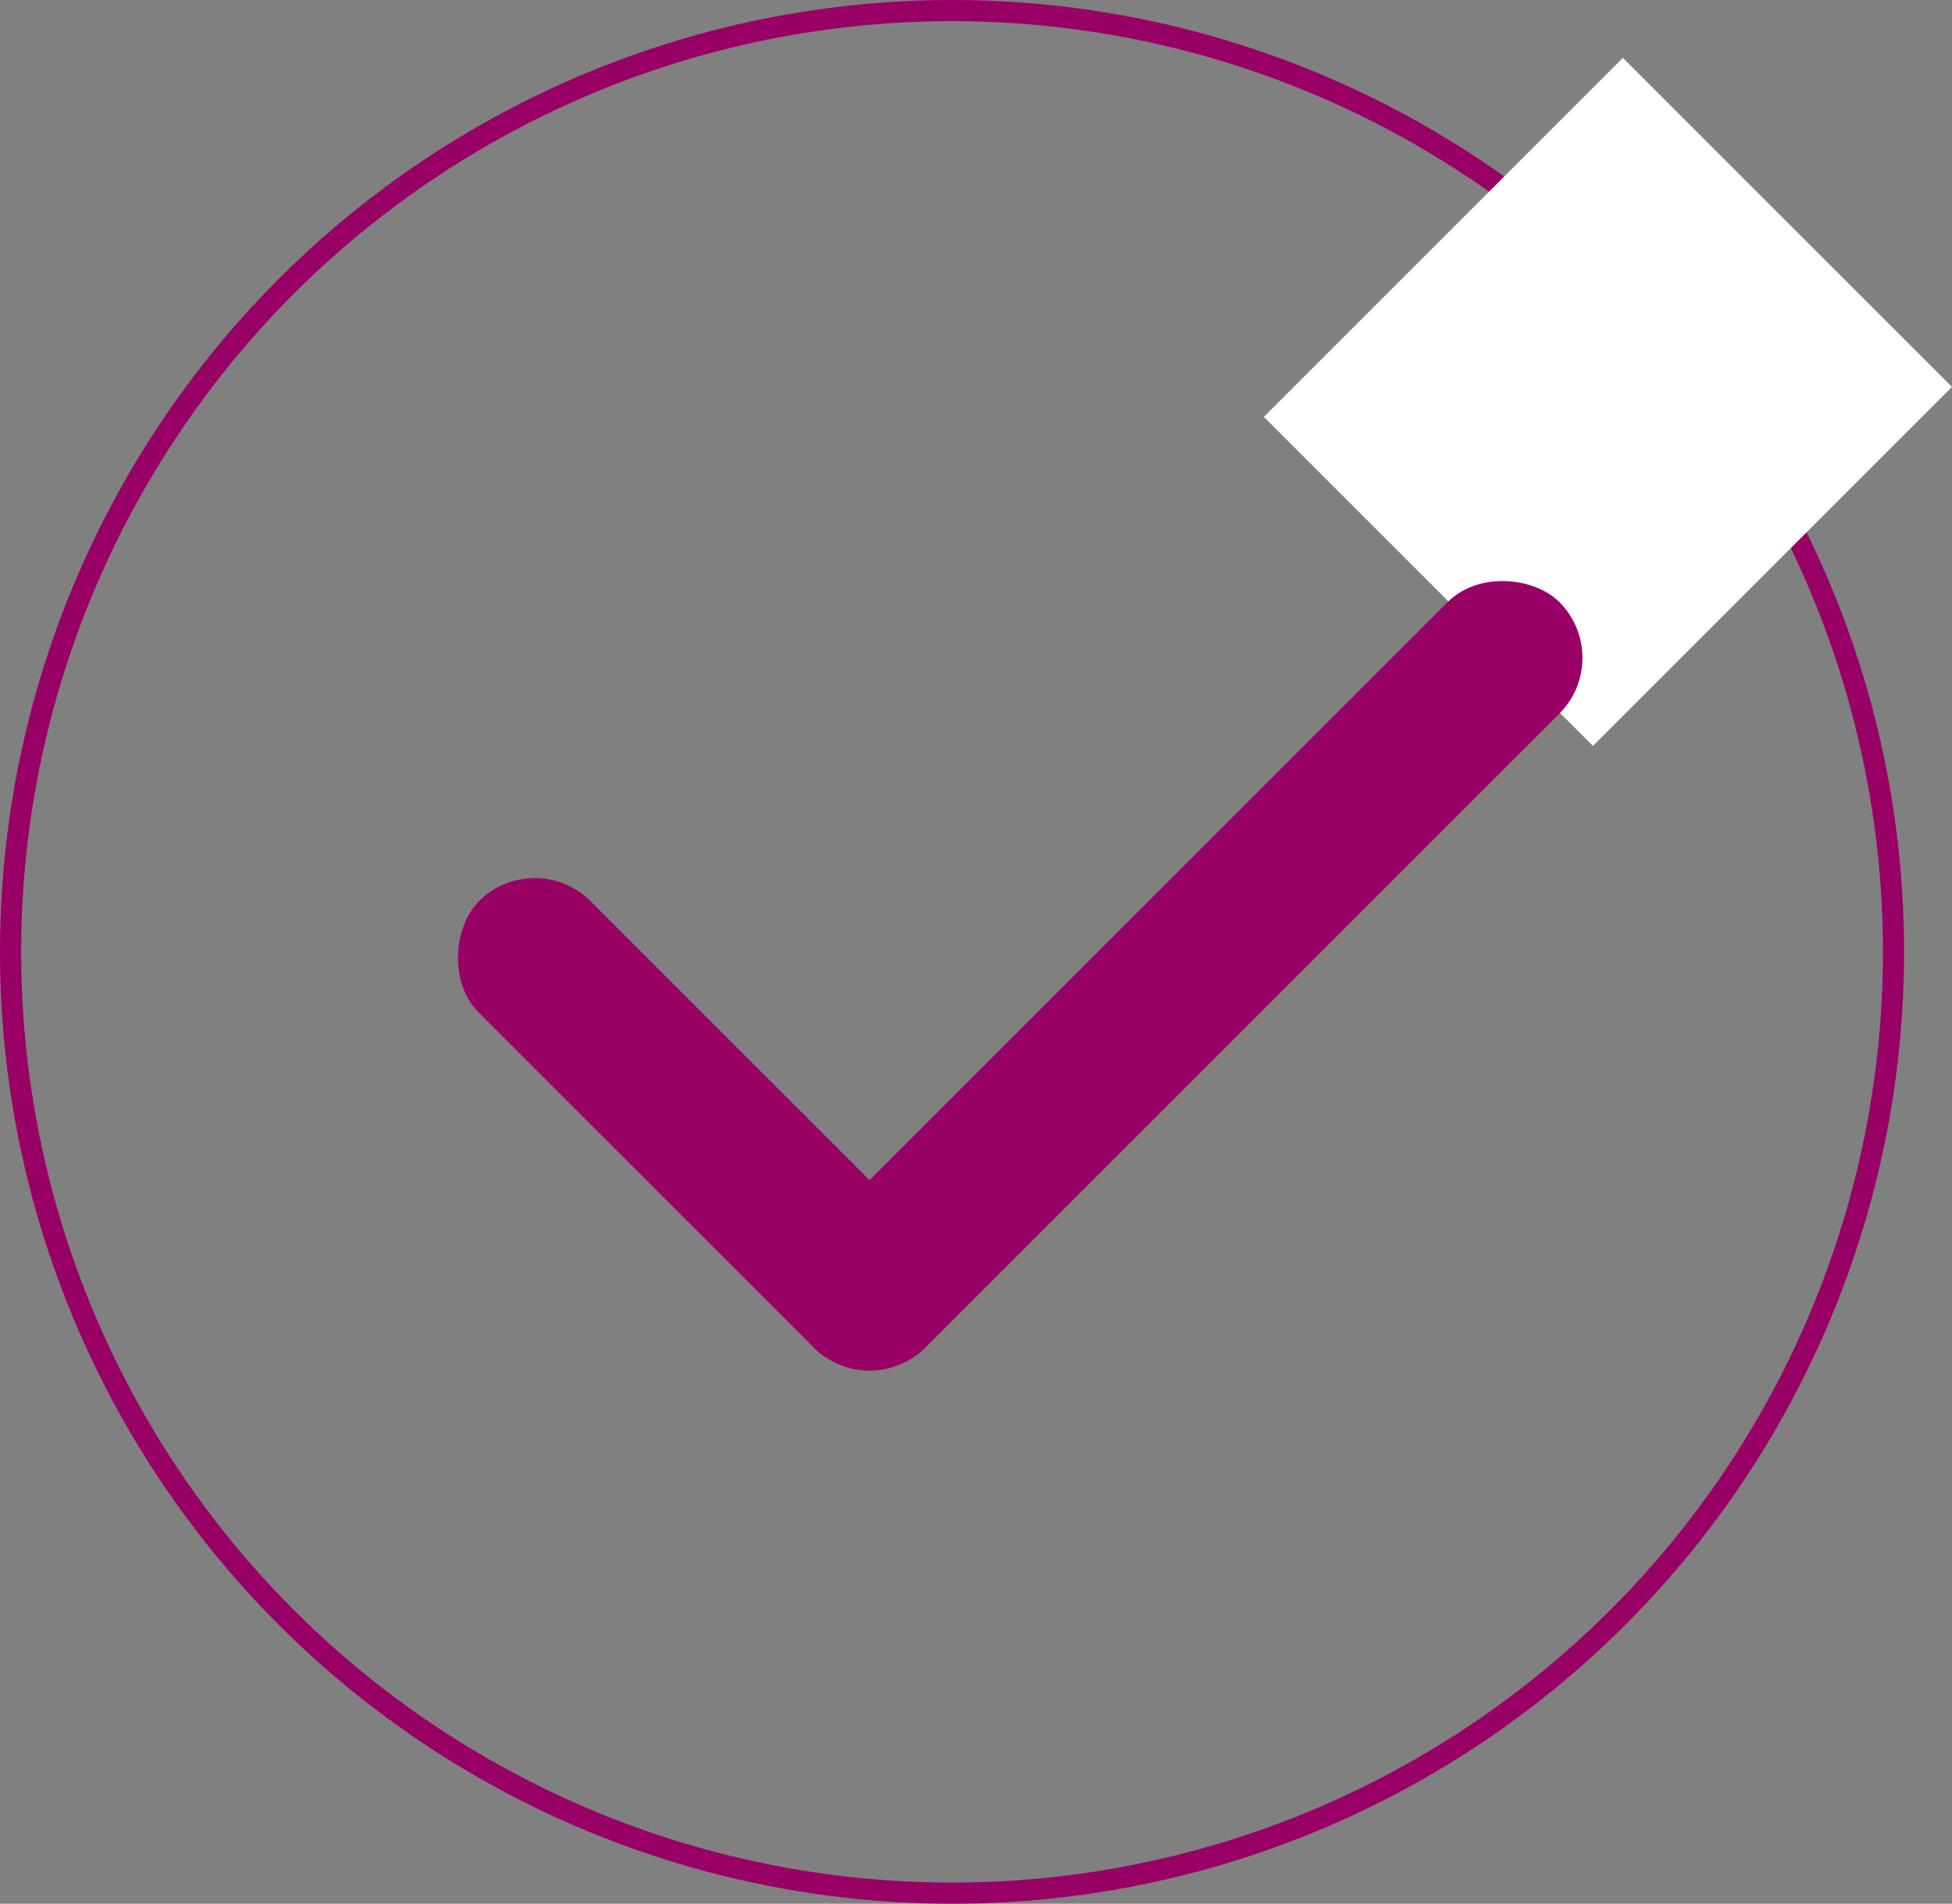 <svg xmlns="http://www.w3.org/2000/svg" width="46.132" height="45" viewBox="0 0 46.132 45">
  <rect x="0" y="0" width="46.132" height="45" fill="#808080" stroke="none"/>
  <g id="Group_332" data-name="Group 332" transform="translate(-1141 -1865)">
    <g id="Group_324" data-name="Group 324" transform="translate(-58 -25)">
      <g id="Ellipse_193" data-name="Ellipse 193" transform="translate(1199 1890)" fill="none" stroke="#906" stroke-width="0.5">
        <circle cx="22.5" cy="22.5" r="22.5" stroke="none"/>
        <circle cx="22.5" cy="22.5" r="22.25" fill="none"/>
      </g>
      <rect id="Rectangle_419" data-name="Rectangle 419" width="12" height="11" transform="translate(1228.868 1899.854) rotate(-45)" fill="#fff"/>
    </g>
    <g id="Group_323" data-name="Group 323" transform="translate(-458.515 1175.556)">
      <g id="Group_317" data-name="Group 317" transform="translate(1630.615 712.065) rotate(135)">
        <rect id="Rectangle_415" data-name="Rectangle 415" width="24.92" height="3.73" rx="1.865" transform="translate(-10)" fill="#906"/>
        <rect id="Rectangle_414" data-name="Rectangle 414" width="14.92" height="3.73" rx="1.865" transform="translate(14.92) rotate(90)" fill="#906"/>
      </g>
    </g>
  </g>
</svg>
